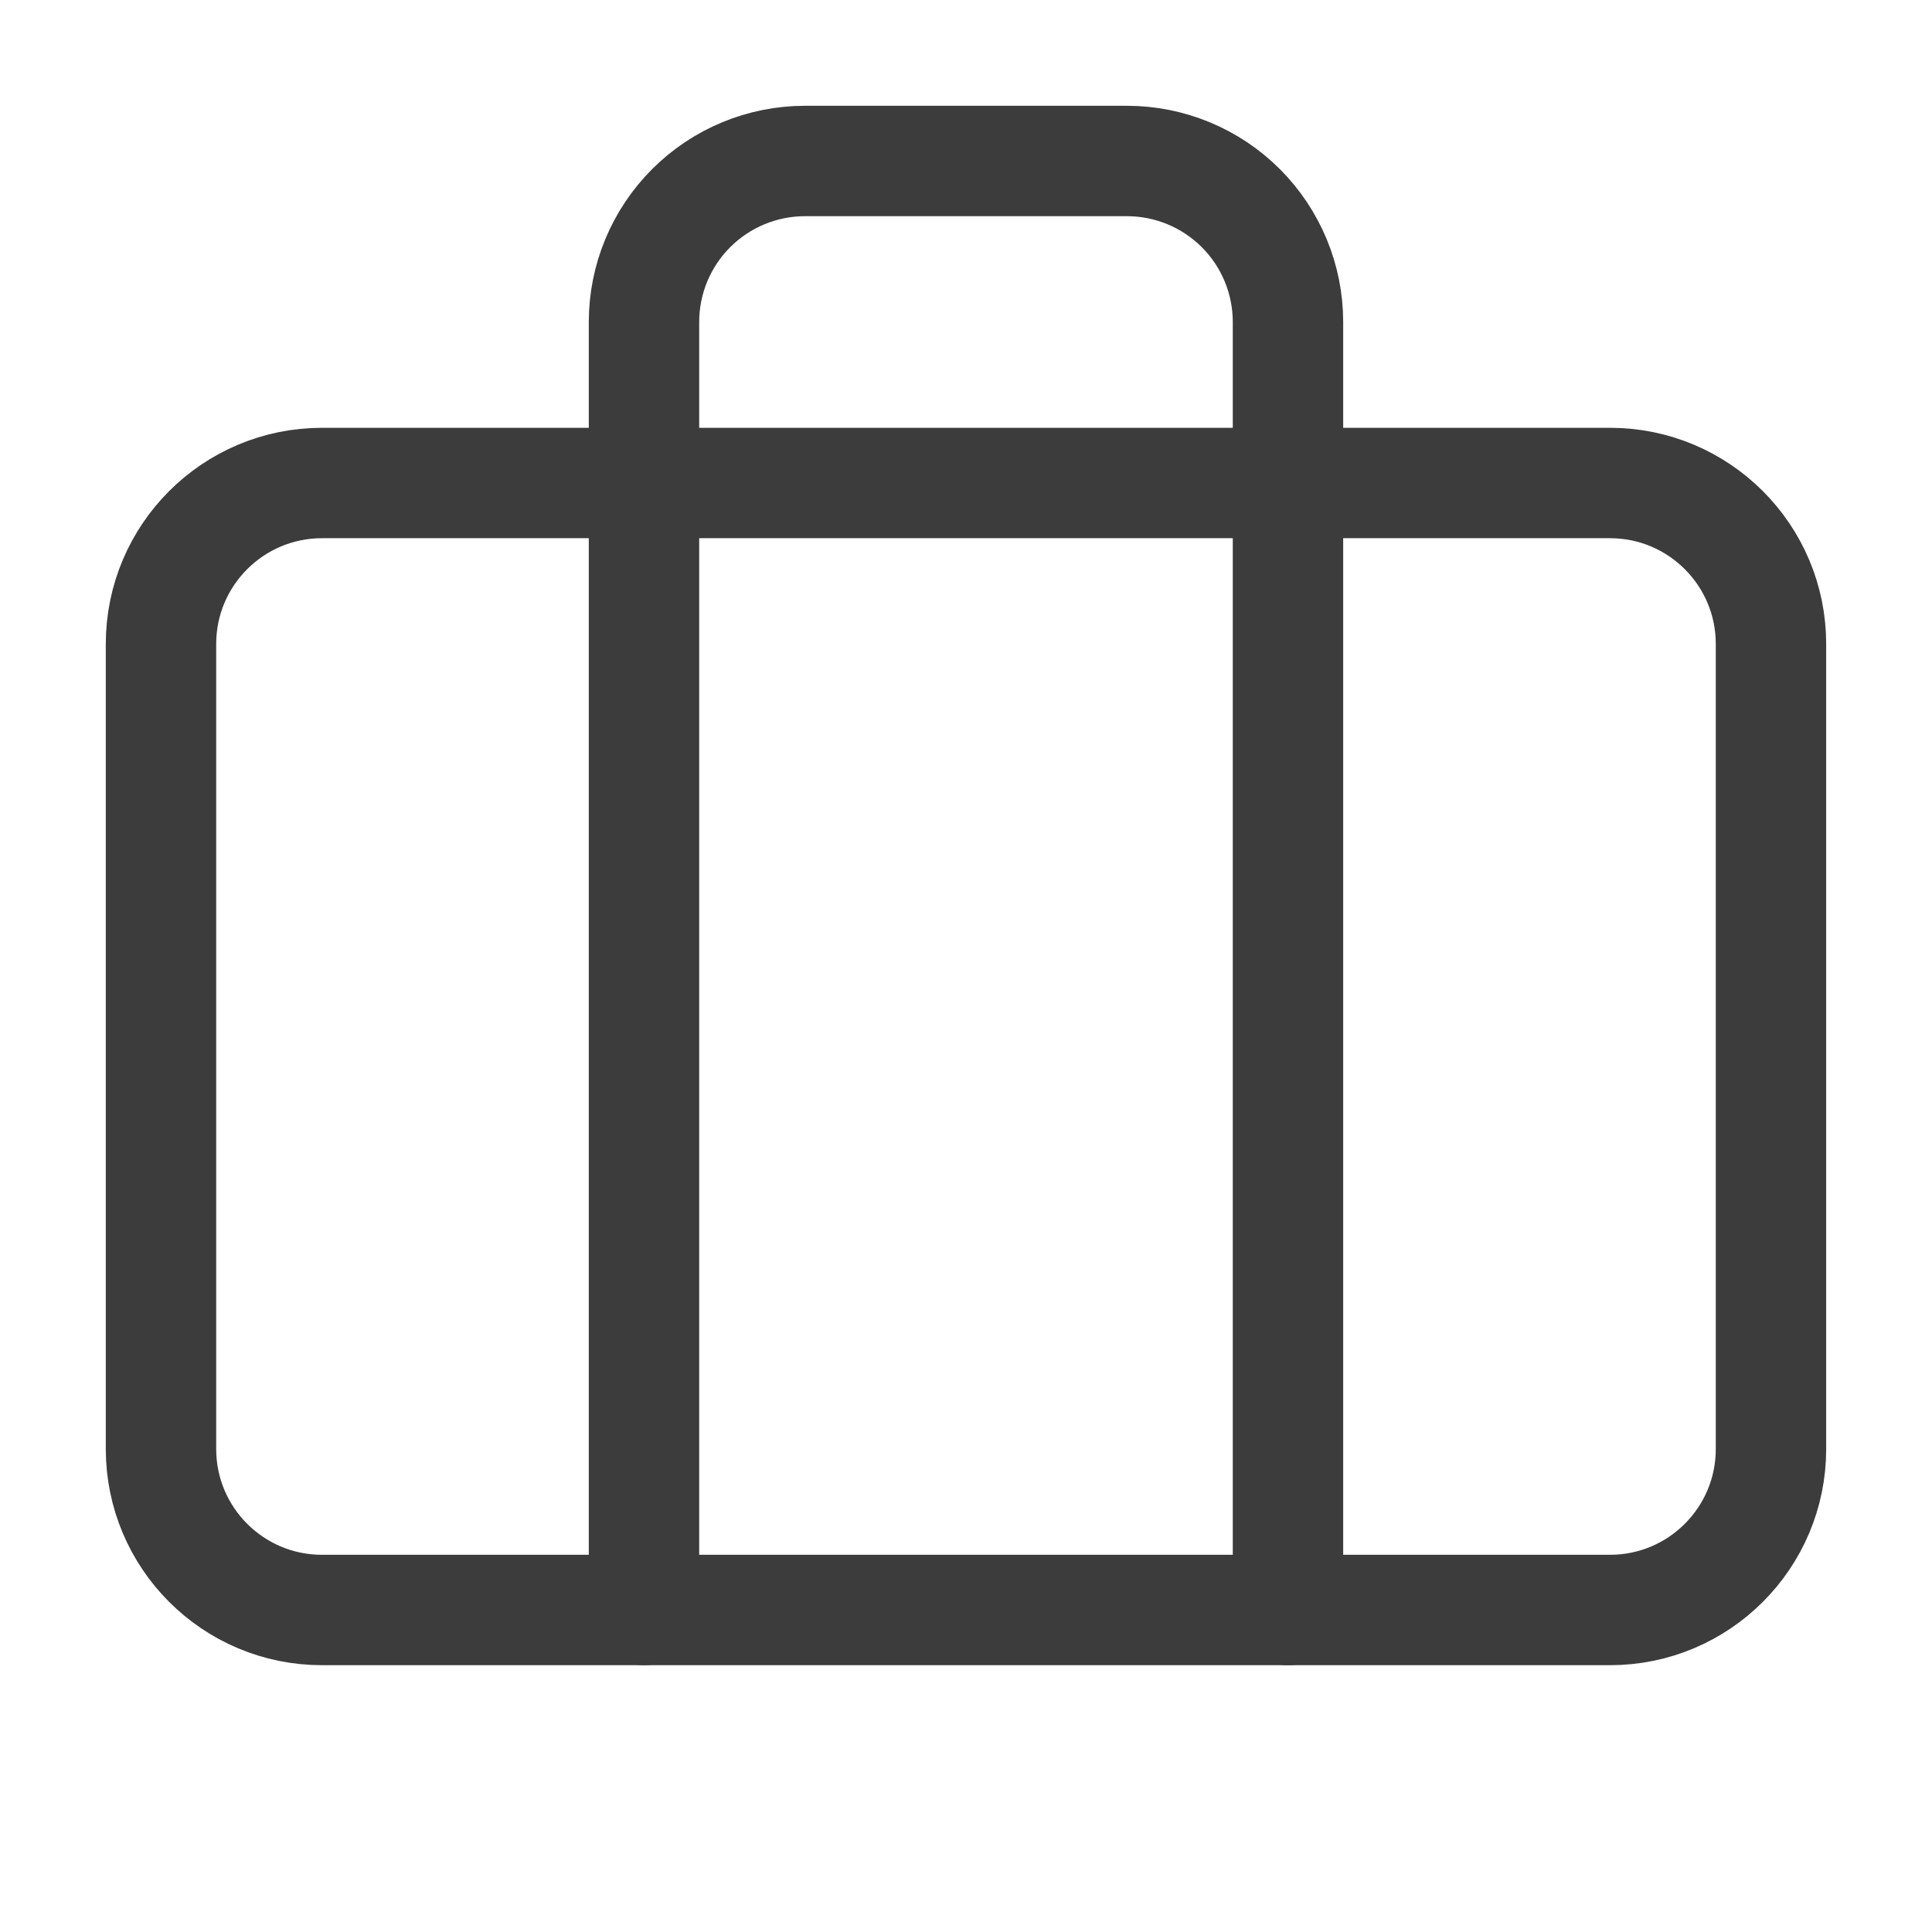 <svg width="70" height="70" viewBox="0 0 70 70" fill="none" xmlns="http://www.w3.org/2000/svg">
<path d="M46.666 58.333V11.667C46.666 10.12 46.052 8.636 44.958 7.542C43.864 6.448 42.38 5.833 40.833 5.833H29.166C27.619 5.833 26.136 6.448 25.042 7.542C23.948 8.636 23.333 10.12 23.333 11.667V58.333" stroke="#3C3C3C" stroke-width="4" stroke-linecap="round" stroke-linejoin="round"/>
<path d="M58.333 17.5H11.666C8.445 17.5 5.833 20.112 5.833 23.333V52.5C5.833 55.722 8.445 58.333 11.666 58.333H58.333C61.555 58.333 64.166 55.722 64.166 52.5V23.333C64.166 20.112 61.555 17.5 58.333 17.5Z" stroke="#3C3C3C" stroke-width="4" stroke-linecap="round" stroke-linejoin="round"/>
</svg>
